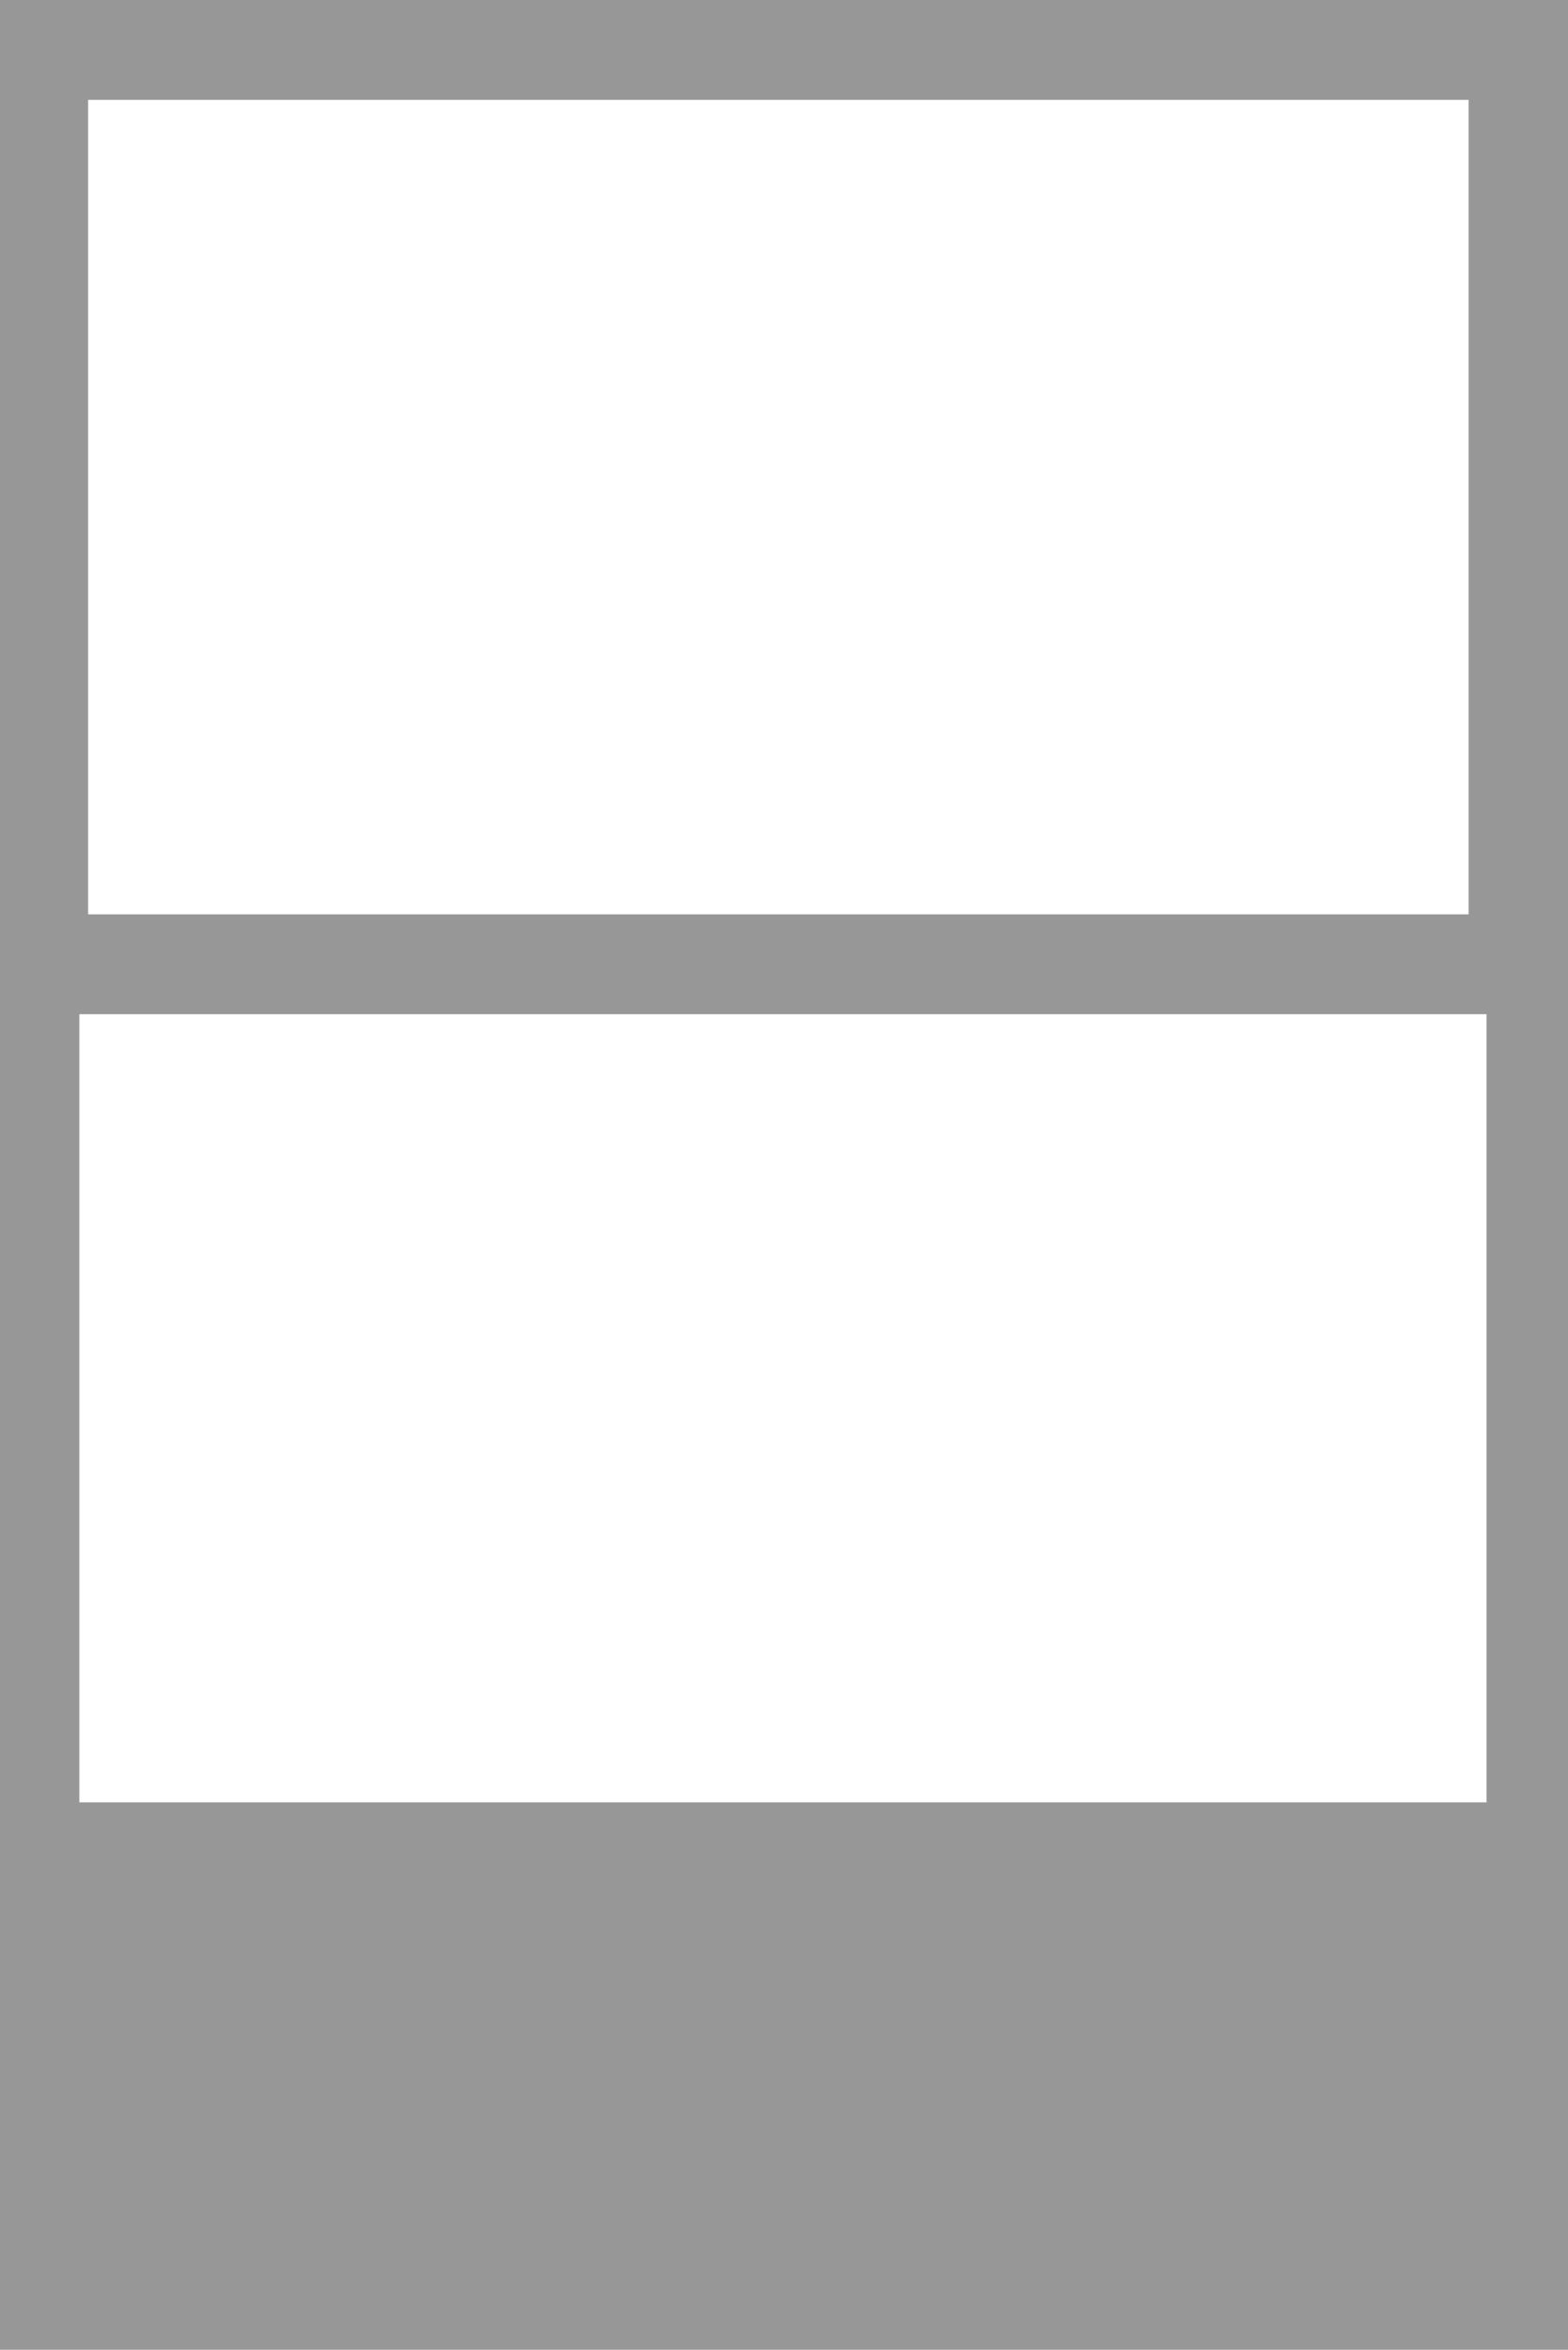 <svg xmlns="http://www.w3.org/2000/svg" viewBox="0 0 37.54 56.23"><defs><style>.cls-1{fill:#979797;}</style></defs><title>Fichier 3</title><g id="Calque_2" data-name="Calque 2"><g id="Calque_2-2" data-name="Calque 2"><path class="cls-1" d="M0,0V56.23H37.54V0ZM2.11,2.39H35.16V21.88H2.11ZM35.59,43.13H1.9V24.27H35.59Z"/></g></g></svg>